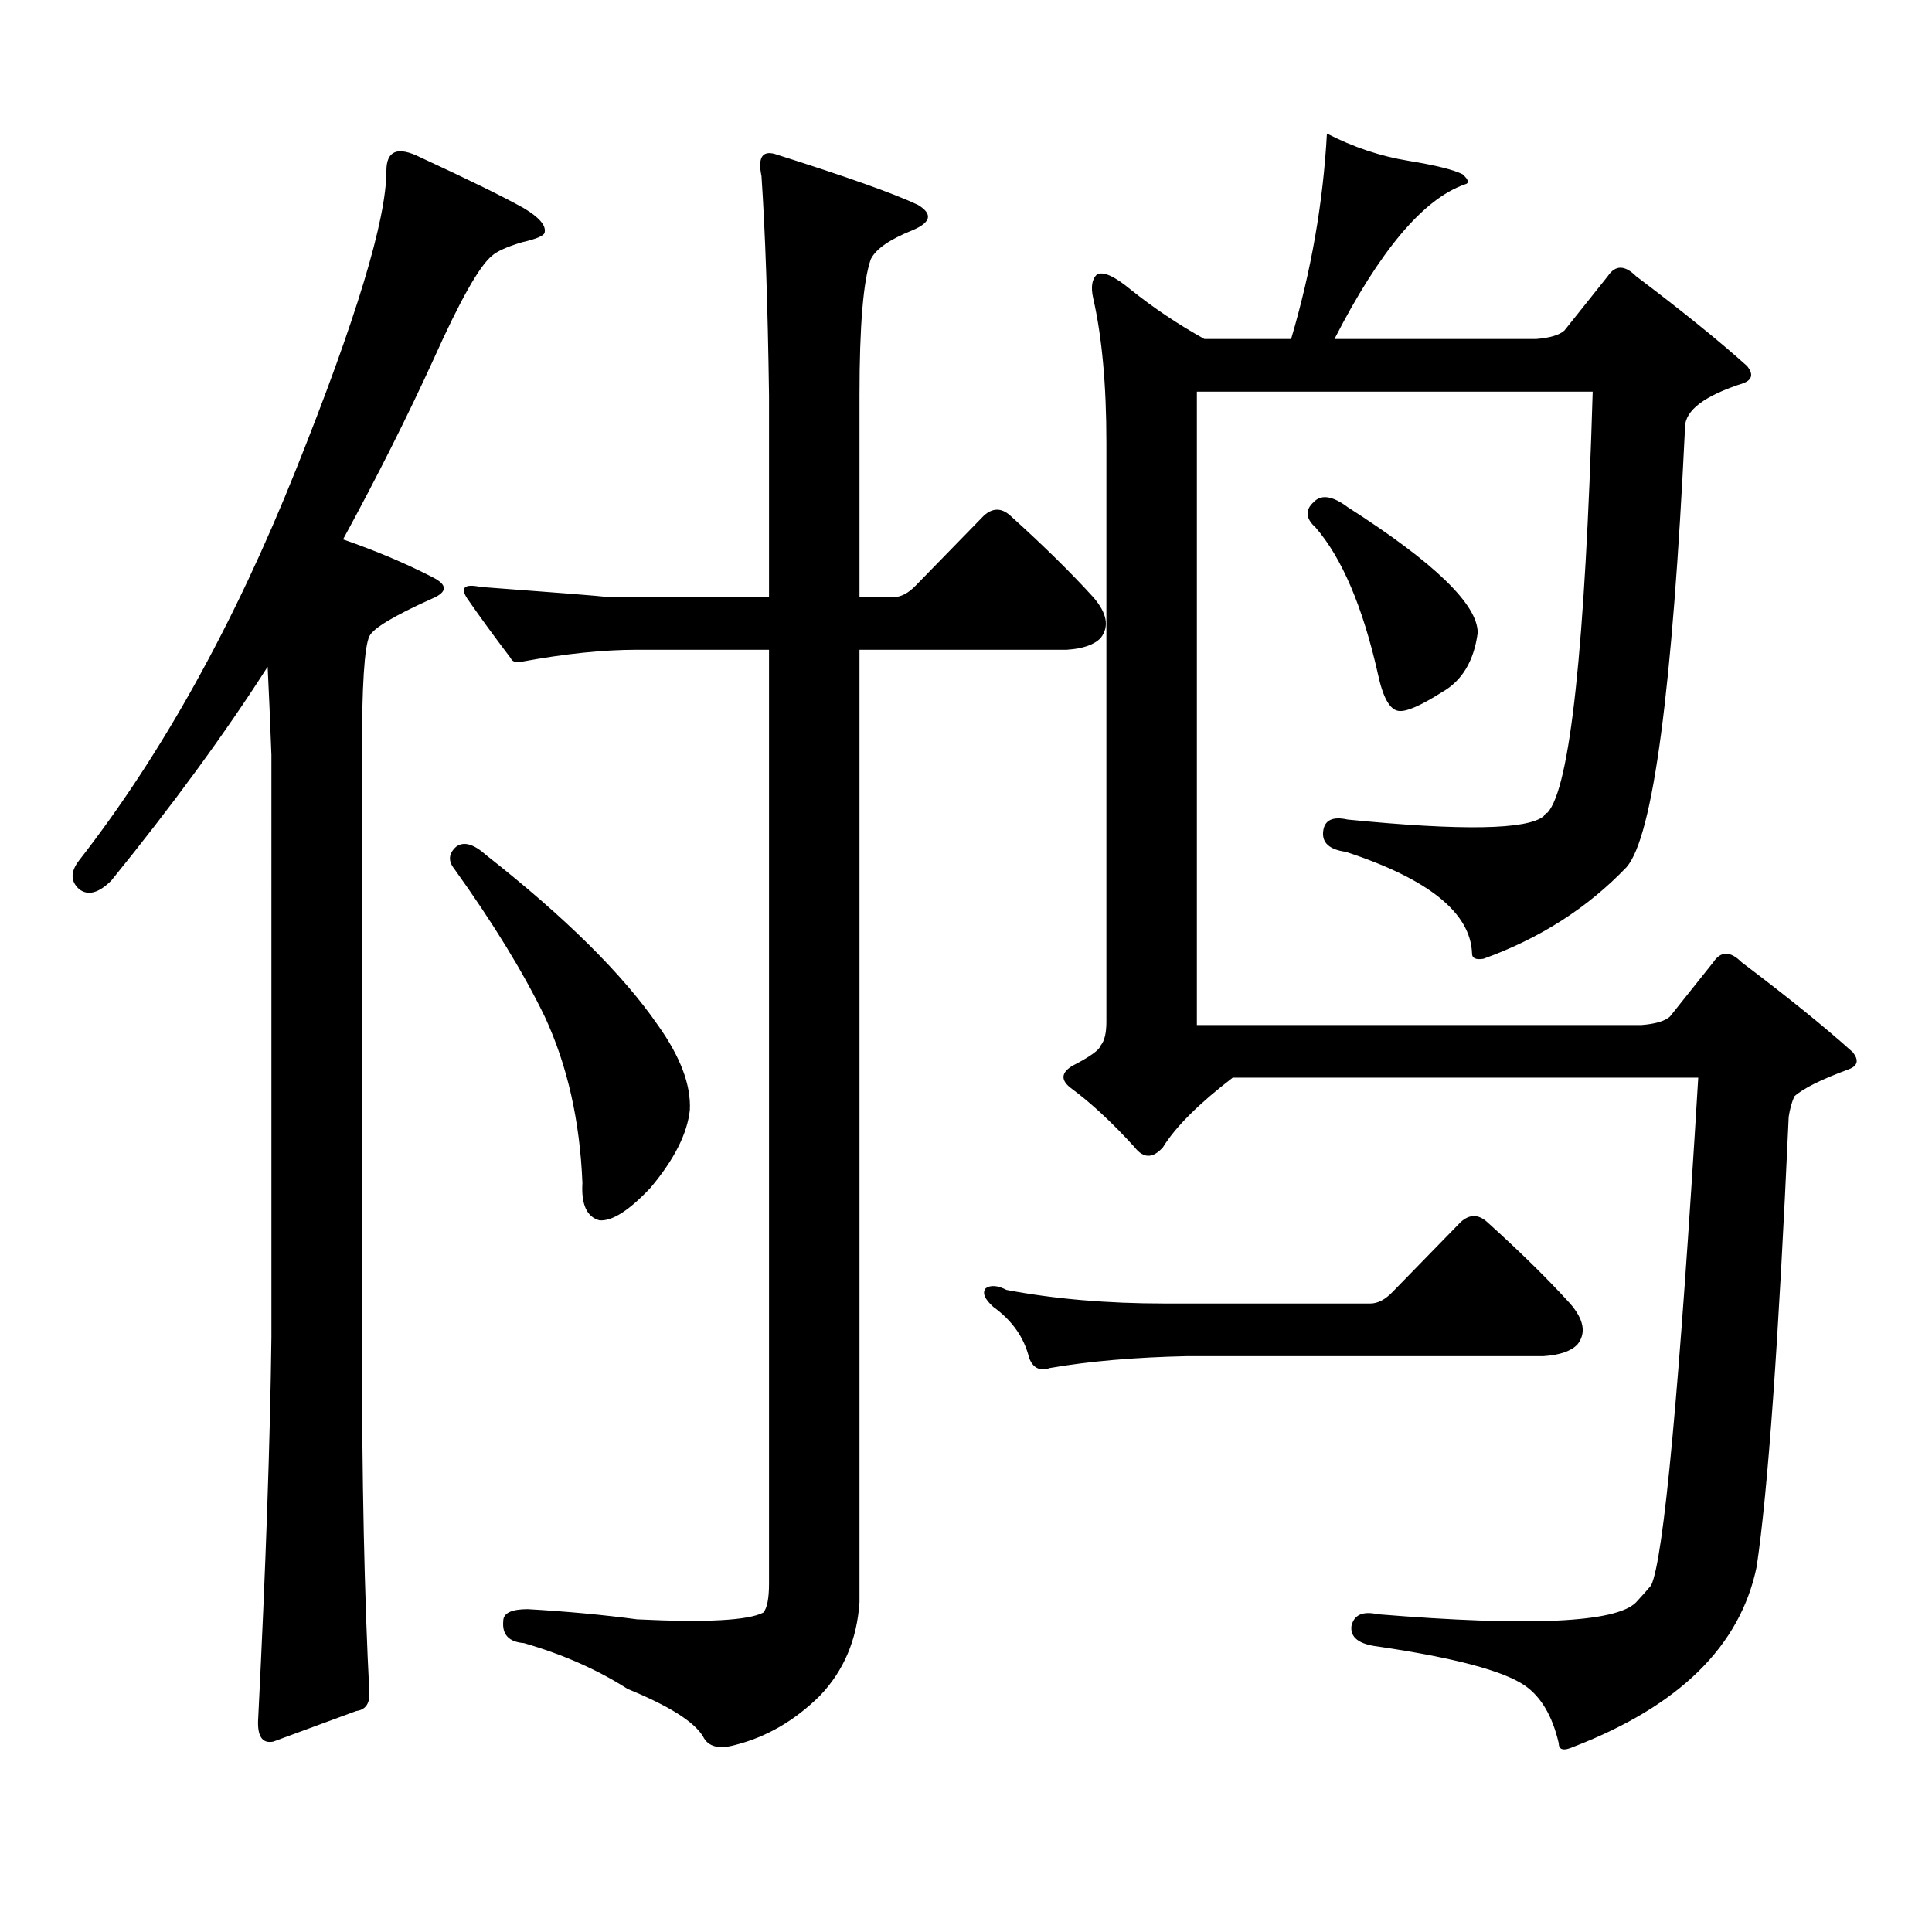 <?xml version="1.0" encoding="utf-8"?>
<!-- Generator: Adobe Illustrator 16.0.0, SVG Export Plug-In . SVG Version: 6.00 Build 0)  -->
<!DOCTYPE svg PUBLIC "-//W3C//DTD SVG 1.1//EN" "http://www.w3.org/Graphics/SVG/1.1/DTD/svg11.dtd">
<svg version="1.1" id="图层_1" xmlns="http://www.w3.org/2000/svg" xmlns:xlink="http://www.w3.org/1999/xlink" x="0px" y="0px"
	 width="1000px" height="1000px" viewBox="0 0 1000 1000" enable-background="new 0 0 1000 1000" xml:space="preserve">
<path d="M199.996,88.461c0-10.547,5.854-12.881,17.561-7.031c25.365,11.728,43.246,20.517,53.657,26.367
	c7.805,4.697,11.372,8.789,10.731,12.305c0,1.758-3.902,3.516-11.707,5.273c-7.805,2.348-13.018,4.697-15.609,7.031
	c-6.509,5.273-16.585,23.154-30.243,53.613c-13.658,29.883-29.268,60.947-46.828,93.164c16.905,5.864,32.194,12.305,45.853,19.336
	c8.445,4.106,8.445,7.91,0,11.426c-19.512,8.789-30.243,15.244-32.194,19.336c-2.607,5.273-3.902,25.791-3.902,61.523v301.465
	c0,73.238,1.296,134.761,3.902,184.57c0,5.273-2.287,8.198-6.829,8.789l-42.926,15.82c-5.854,1.167-8.46-2.939-7.805-12.305
	c3.902-77.934,6.174-143.55,6.829-196.875V390.804c-0.656-17.578-1.311-32.808-1.951-45.703
	c-22.118,34.58-49.115,71.494-80.974,110.742c-6.509,6.455-12.042,7.91-16.585,4.395c-4.558-4.092-4.558-9.077,0-14.941
	c42.926-55.069,80.318-122.456,112.192-202.148C184.386,165.228,199.996,113.661,199.996,88.461z M236.092,438.265
	c3.902-2.925,9.1-1.456,15.609,4.395c40.975,32.231,70.562,61.523,88.778,87.891c11.707,16.411,17.225,31.064,16.585,43.945
	c-1.311,12.305-8.14,25.791-20.487,40.43c-11.067,11.728-19.847,17.29-26.341,16.699c-6.509-1.758-9.436-8.198-8.78-19.336
	c-1.311-32.217-7.805-60.933-19.512-86.133c-11.067-22.852-26.676-48.34-46.828-76.465
	C231.854,445.599,232.19,441.781,236.092,438.265z M424.38,877.719c-13.018,12.881-27.652,21.382-43.901,25.488
	c-8.46,2.334-13.994,0.879-16.585-4.395c-4.558-7.622-17.561-15.82-39.023-24.609c-15.609-9.97-33.505-17.88-53.657-23.73
	c-7.805-0.591-11.387-4.395-10.731-11.426c0-4.106,4.222-6.152,12.683-6.152c20.152,1.167,39.023,2.925,56.584,5.273
	c35.761,1.758,57.56,0.577,65.364-3.516c1.951-2.348,2.927-7.333,2.927-14.941V336.312h-68.291c-17.561,0-37.408,2.06-59.511,6.152
	c-3.262,0.591-5.213,0-5.854-1.758c-8.46-11.124-15.945-21.382-22.438-30.762c-3.902-5.85-1.631-7.91,6.829-6.152
	c39.664,2.939,61.782,4.697,66.34,5.273h82.925v-104.59c-0.656-46.87-1.951-84.663-3.902-113.379
	c-1.951-9.366,0.32-13.184,6.829-11.426c37.072,11.728,61.782,20.517,74.145,26.367c7.805,4.697,6.829,9.091-2.927,13.184
	c-11.707,4.697-18.872,9.668-21.463,14.941c-3.902,11.137-5.854,34.58-5.854,70.313v104.59h17.561c3.902,0,7.805-2.046,11.707-6.152
	l35.121-36.035c4.543-4.092,9.1-4.092,13.658,0c16.905,15.244,31.219,29.306,42.926,42.188c7.149,8.212,8.445,15.244,3.902,21.094
	c-3.262,3.516-9.115,5.576-17.561,6.152H444.868v493.066C443.557,848.715,436.728,864.823,424.38,877.719z M720.958,668.539
	l35.121-36.035c4.543-4.092,9.1-4.092,13.658,0c16.905,15.244,31.219,29.306,42.926,42.188c7.149,8.212,8.445,15.244,3.902,21.094
	c-3.262,3.516-9.115,5.576-17.561,6.152H614.62c-27.316,0.591-51.066,2.637-71.218,6.152c-5.213,1.758-8.78,0-10.731-5.273
	c-2.607-10.547-8.78-19.336-18.536-26.367c-4.558-4.092-5.854-7.32-3.902-9.668c2.592-1.758,6.174-1.456,10.731,0.879
	c24.71,4.697,52.026,7.031,81.949,7.031h106.339C713.154,674.691,717.056,672.645,720.958,668.539z M767.787,496.273
	c-3.902,0.591-5.854-0.288-5.854-2.637c-0.656-21.094-22.438-38.672-65.364-52.734c-8.46-1.167-12.363-4.683-11.707-10.547
	c0.64-5.85,4.878-7.91,12.683-6.152c59.176,5.864,93.001,5.273,101.461-1.758c0.64-1.167,1.296-1.758,1.951-1.758
	c11.707-12.881,19.512-85.542,23.414-217.969H619.498v327.832h230.238c7.149-0.577,12.027-2.046,14.634-4.395l22.438-28.125
	c3.902-5.85,8.78-5.85,14.634,0c24.054,18.169,43.246,33.701,57.56,46.582c3.247,4.106,2.591,7.031-1.951,8.789
	c-14.314,5.273-23.75,9.97-28.292,14.063c-1.311,2.939-2.287,6.455-2.927,10.547c-5.213,116.016-10.731,193.648-16.585,232.91
	c-8.46,41.006-39.999,72.07-94.632,93.164c-5.213,2.334-7.805,1.758-7.805-1.758c-3.262-14.063-9.115-24.033-17.561-29.883
	c-11.067-7.622-36.432-14.365-76.096-20.215c-9.756-1.181-14.314-4.697-13.658-10.547c1.296-5.864,5.854-7.91,13.658-6.152
	c78.687,6.441,123.244,4.395,133.655-6.152c3.247-3.516,5.854-6.455,7.805-8.789c6.494-13.486,14.634-101.074,24.39-262.793h-240.97
	c-17.561,13.486-29.603,25.488-36.097,36.035c-5.213,5.864-10.091,5.864-14.634,0c-11.707-12.881-22.774-23.14-33.17-30.762
	c-5.213-4.092-4.878-7.91,0.976-11.426c9.1-4.683,13.978-8.198,14.634-10.547c1.951-2.334,2.927-6.441,2.927-12.305V229.086
	c0-29.883-2.286-54.781-6.829-74.707c-1.311-5.85-0.656-9.956,1.951-12.305c3.247-1.758,9.1,0.879,17.561,7.91
	c11.707,9.38,24.39,17.88,38.048,25.488h44.877c10.396-35.156,16.585-70.601,18.536-106.348
	c13.658,7.031,27.636,11.728,41.95,14.063c14.299,2.348,23.734,4.697,28.292,7.031c3.247,2.939,3.567,4.697,0.976,5.273
	c-21.463,7.622-43.901,34.277-67.315,79.98h104.388c7.149-0.577,12.027-2.046,14.634-4.395l22.438-28.125
	c3.902-5.85,8.78-5.85,14.634,0c24.054,18.169,43.246,33.701,57.56,46.582c3.247,4.106,2.591,7.031-1.951,8.789
	c-20.167,6.455-30.243,14.063-30.243,22.852c-6.509,135.942-16.585,211.816-30.243,227.637
	C821.764,469.906,797.054,485.726,767.787,496.273z M679.984,259.847c3.902-4.092,9.756-3.213,17.561,2.637
	c44.877,28.716,67.315,50.4,67.315,65.039c-1.951,14.653-8.14,24.912-18.536,30.762c-11.067,7.031-18.536,10.259-22.438,9.668
	c-4.558-0.577-8.14-7.031-10.731-19.336c-7.805-34.566-18.536-59.766-32.194-75.586
	C675.746,268.348,675.426,263.954,679.984,259.847z"/>
</svg>
